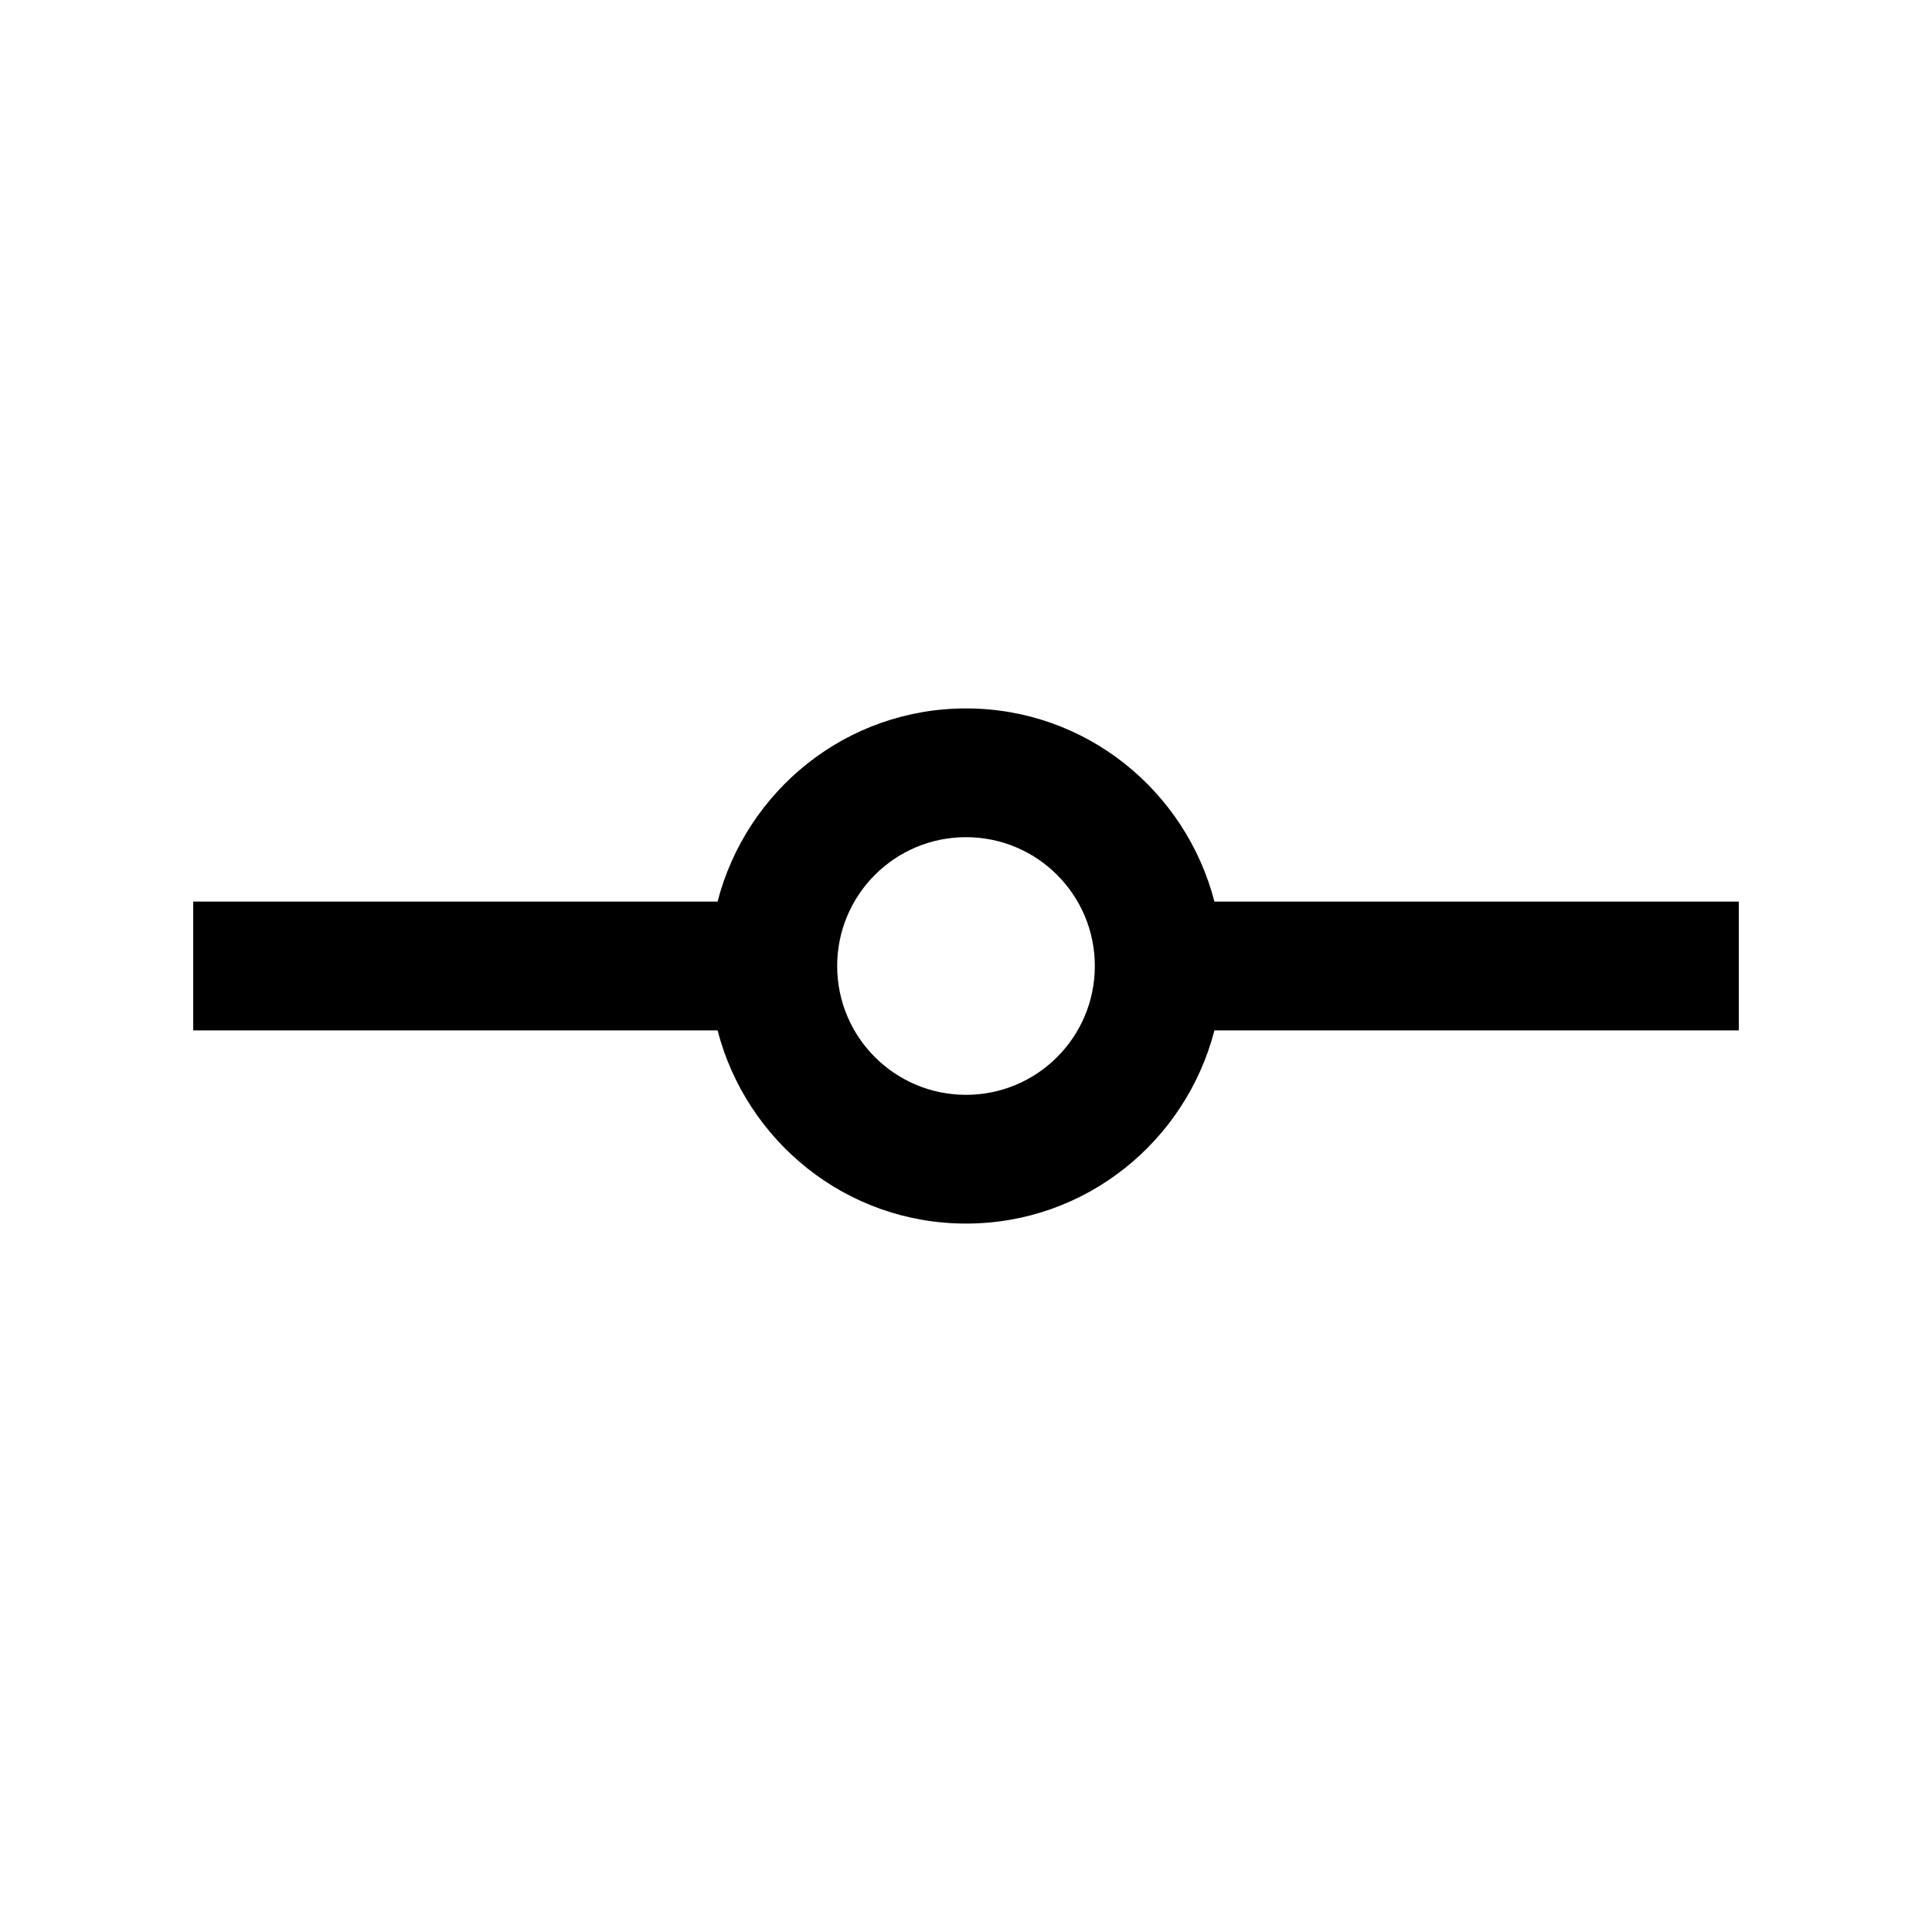 <?xml version="1.0"?>

<svg width="100" height="100" version="1.1" viewBox="0 0 100 100" xmlns="http://www.w3.org/2000/svg"> <path d="m62.859 46.668c-1.488-5.742-6.656-10-12.859-10s-11.375 4.258-12.859 10h-27.141v6.664h27.141c1.488 5.738 6.656 10 12.859 10s11.375-4.262 12.859-10h27.141v-6.664zm-12.859 10c-3.684 0-6.668-2.984-6.668-6.668s2.984-6.668 6.668-6.668 6.668 2.984 6.668 6.668-2.984 6.668-6.668 6.668z"></path>
</svg>
